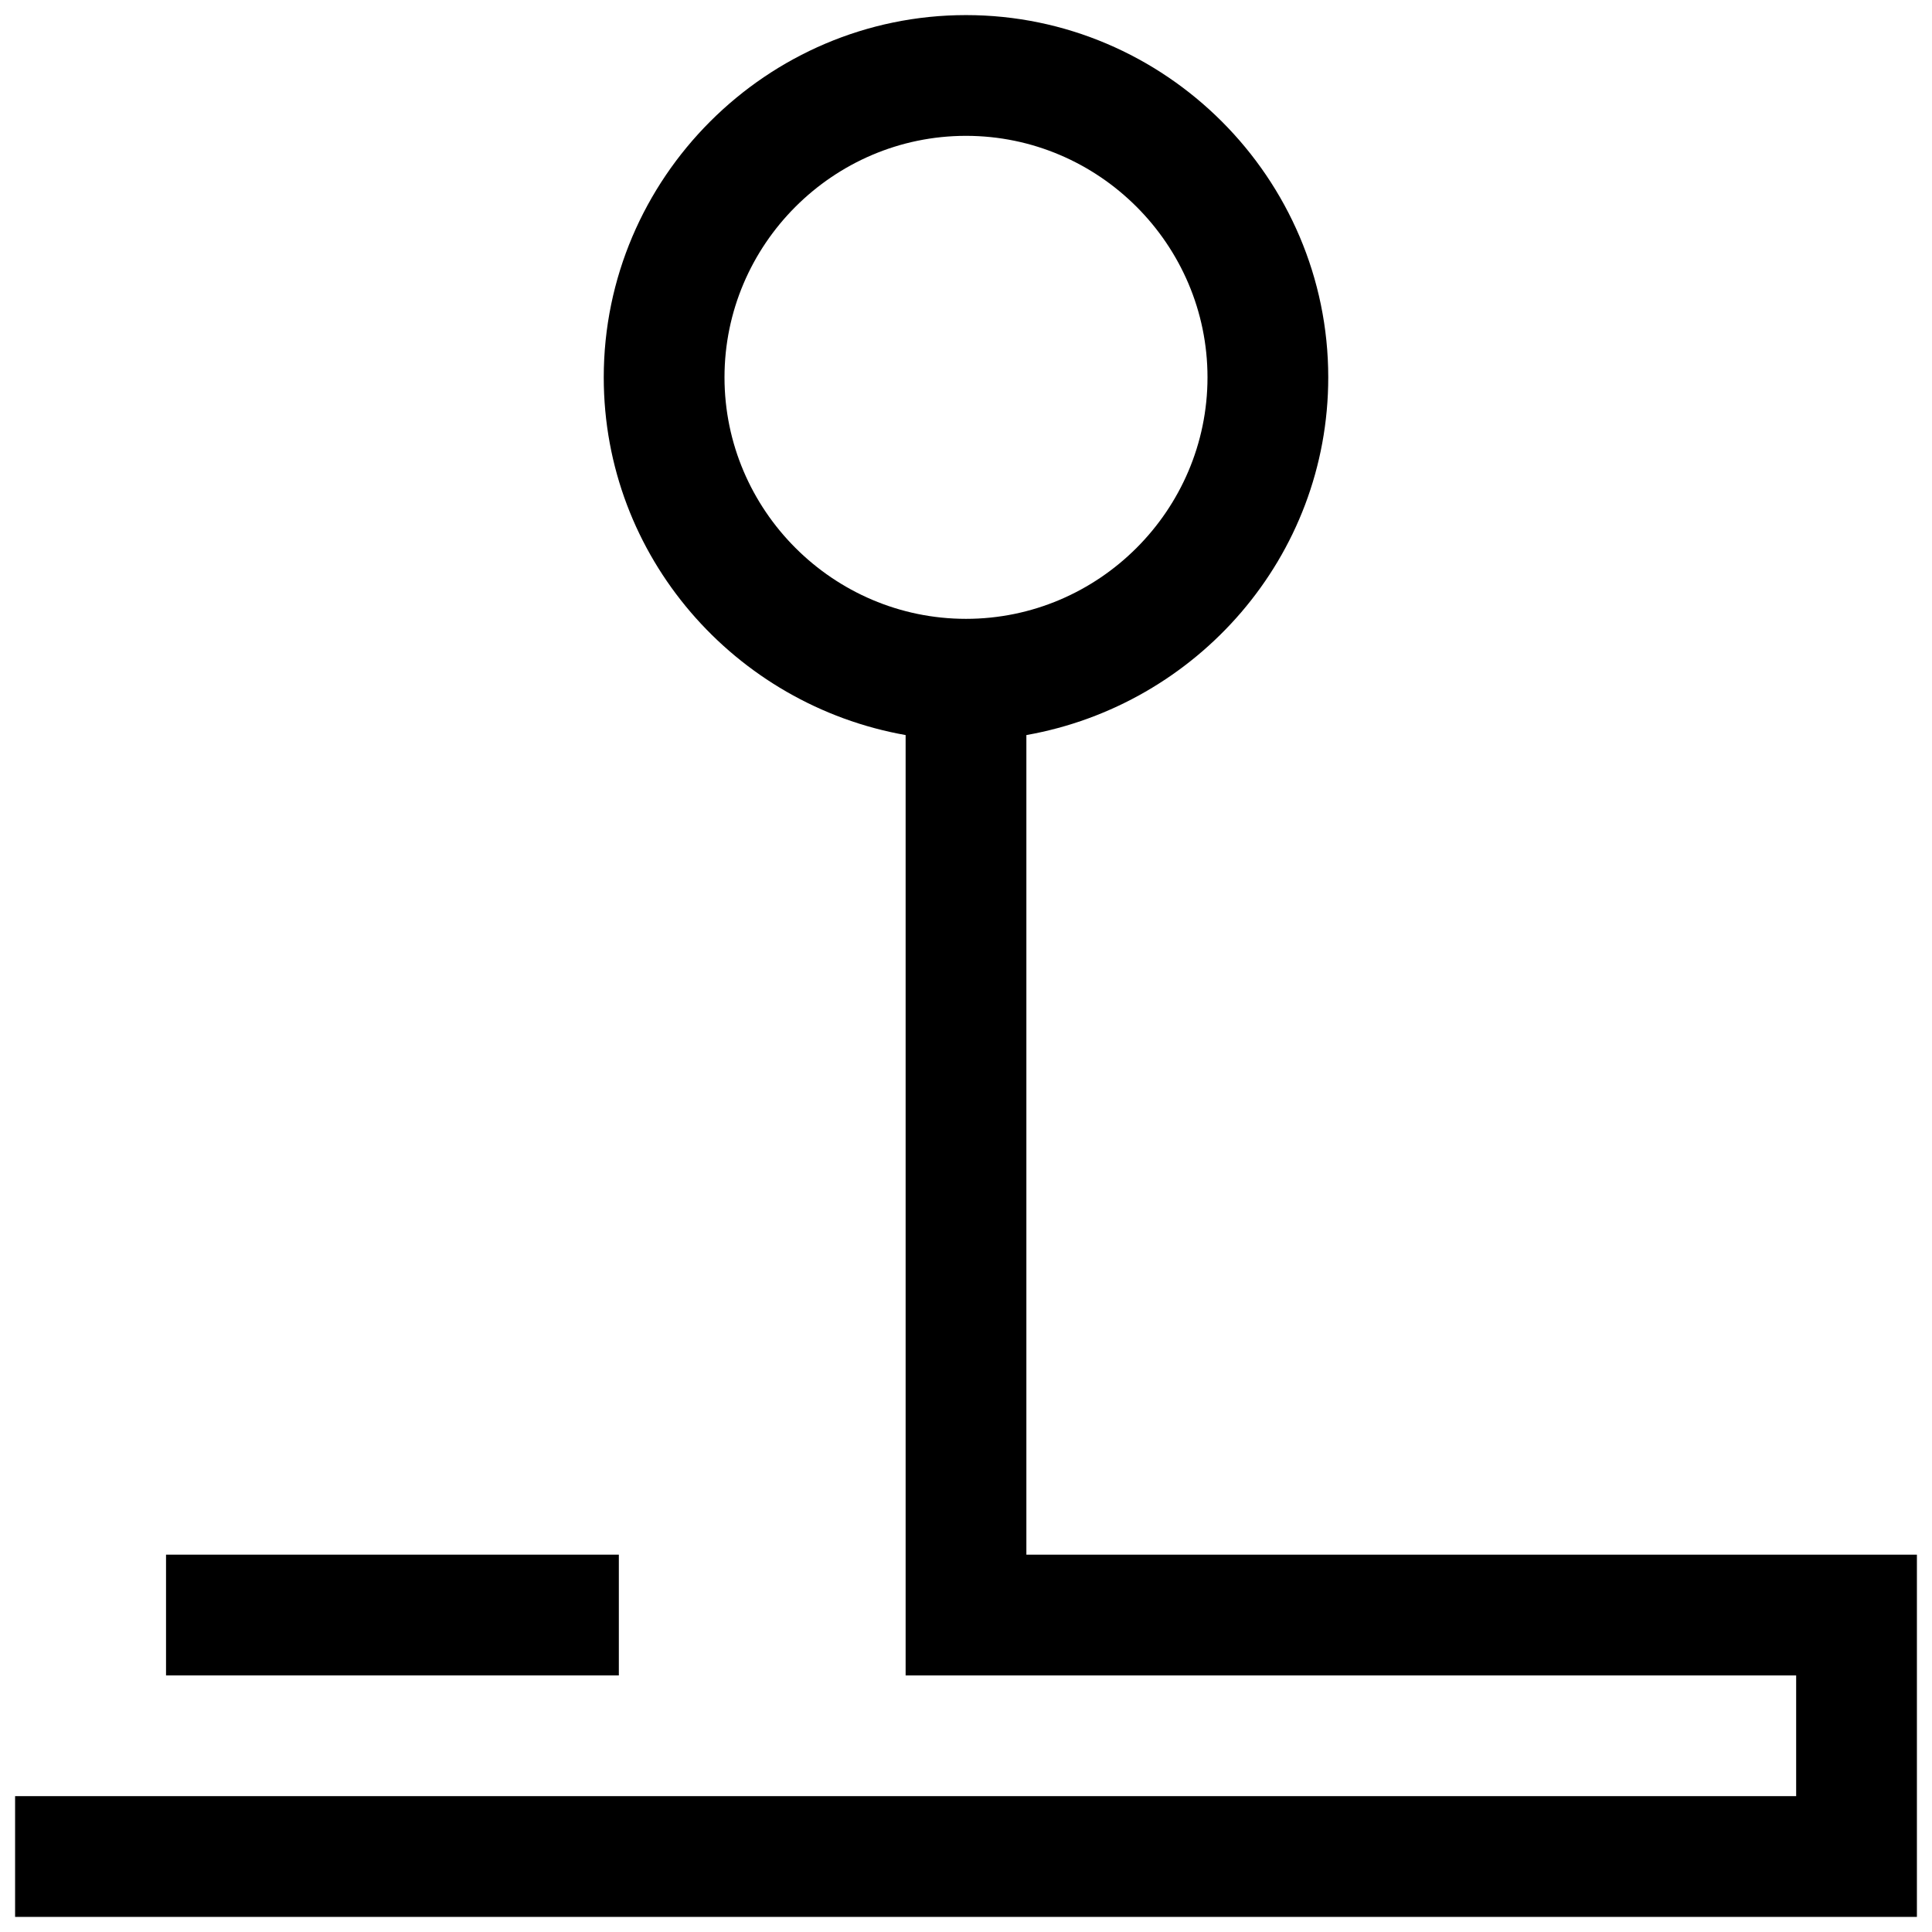 <?xml version="1.0" ?>
<!-- Uploaded to: SVG Repo, www.svgrepo.com, Generator: SVG Repo Mixer Tools -->
<svg fill="#000000" width="800px" height="800px" viewBox="0 0 128 128" id="Layer_1" version="1.1" xml:space="preserve" xmlns="http://www.w3.org/2000/svg" xmlns:xlink="http://www.w3.org/1999/xlink">
<g>
<path d="M68,48.7C79.3,46.7,88,36.9,88,25C88,11.8,77.2,1,64,1C50.8,1,40,11.8,40,25c0,11.9,8.7,21.7,20,23.7V111h59v8H1v8h126v-24   H68V48.7z M48,25c0-8.8,7.2-16,16-16s16,7.2,16,16s-7.2,16-16,16S48,33.8,48,25z"/>
<rect height="8" width="30" x="11" y="103"/>
</g>
</svg>